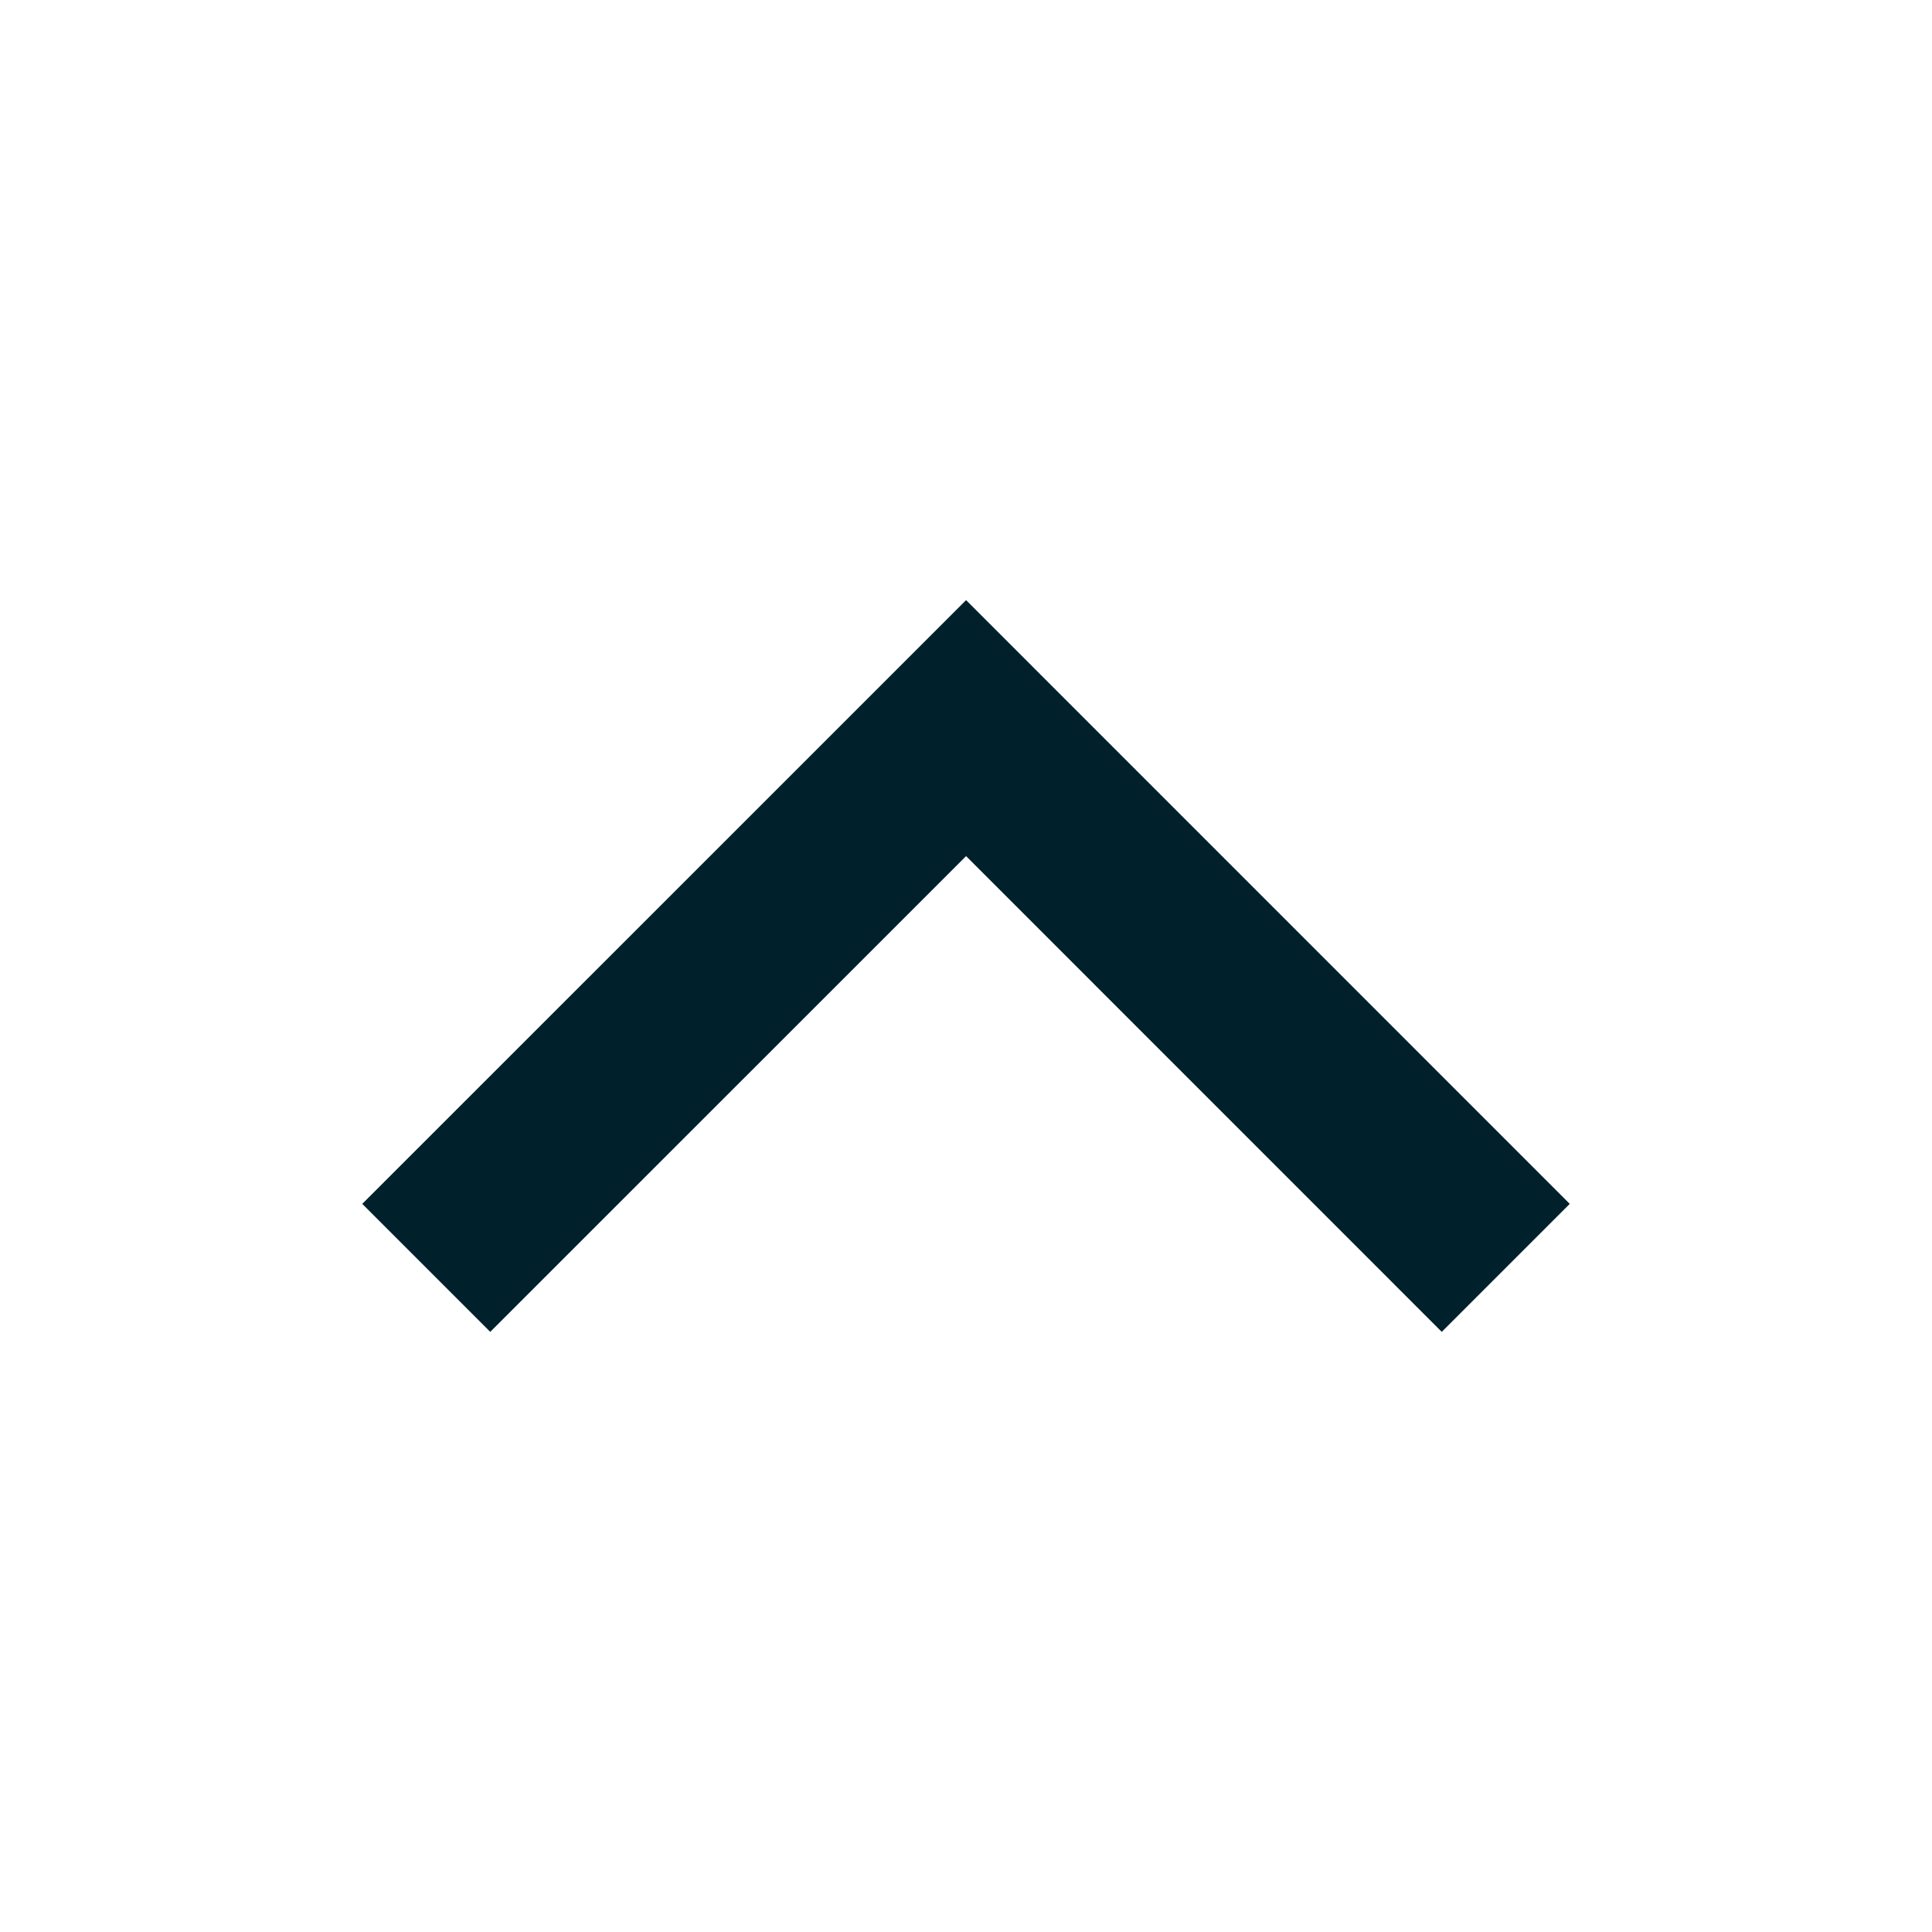 <svg xmlns="http://www.w3.org/2000/svg" width="24" height="24" viewBox="0 0 24 24" fill="none">
  <path d="M6.09 16.545L12.001 10.635L17.91 16.545L19.5 14.955L12.001 7.455L4.5 14.955L6.09 16.545Z" fill="#00212B"/>
</svg>